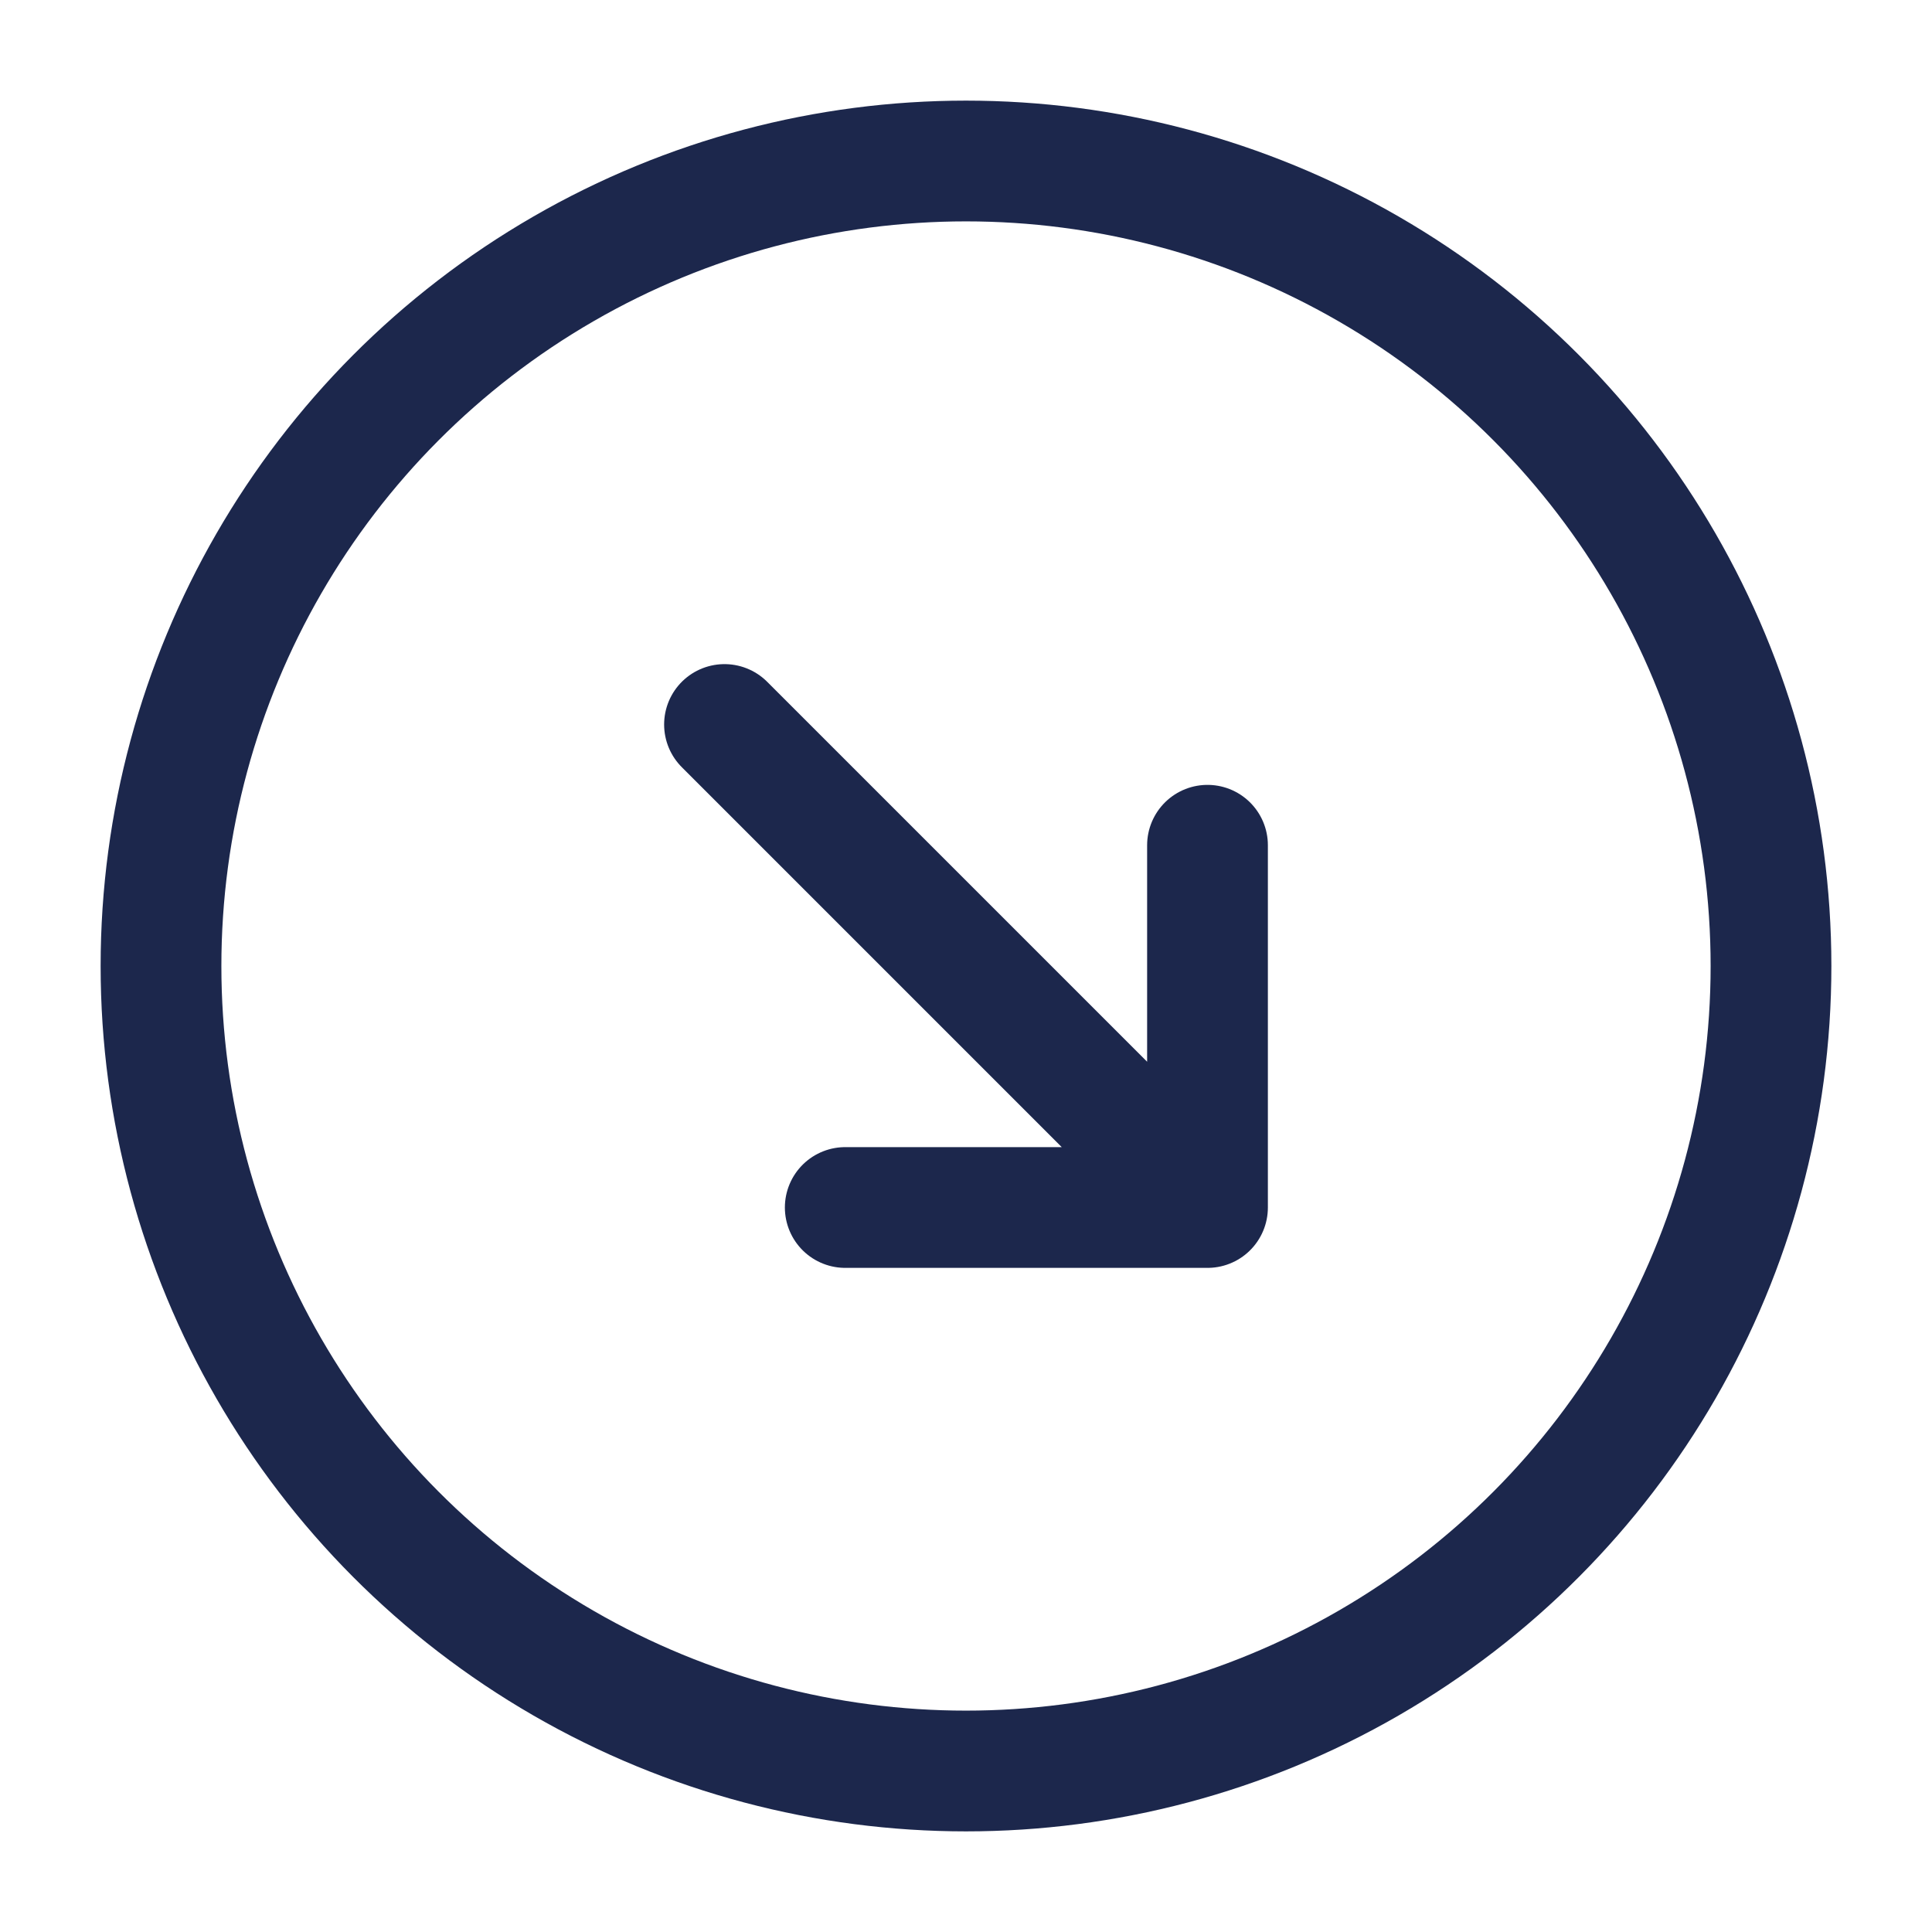 <?xml version="1.0" encoding="utf-8"?><!-- Скачано с сайта svg4.ru / Downloaded from svg4.ru -->
<svg width="800px" height="800px" viewBox="0 0 24 24" fill="none" xmlns="http://www.w3.org/2000/svg">
<circle cx="12" cy="12" r="10" stroke="#1C274C" stroke-width="1.5"/>
<path d="M9 9L15 15M15 15L15 10.5M15 15L10.5 15" stroke="#1C274C" stroke-width="1.5" stroke-linecap="round" stroke-linejoin="round"/>
</svg>